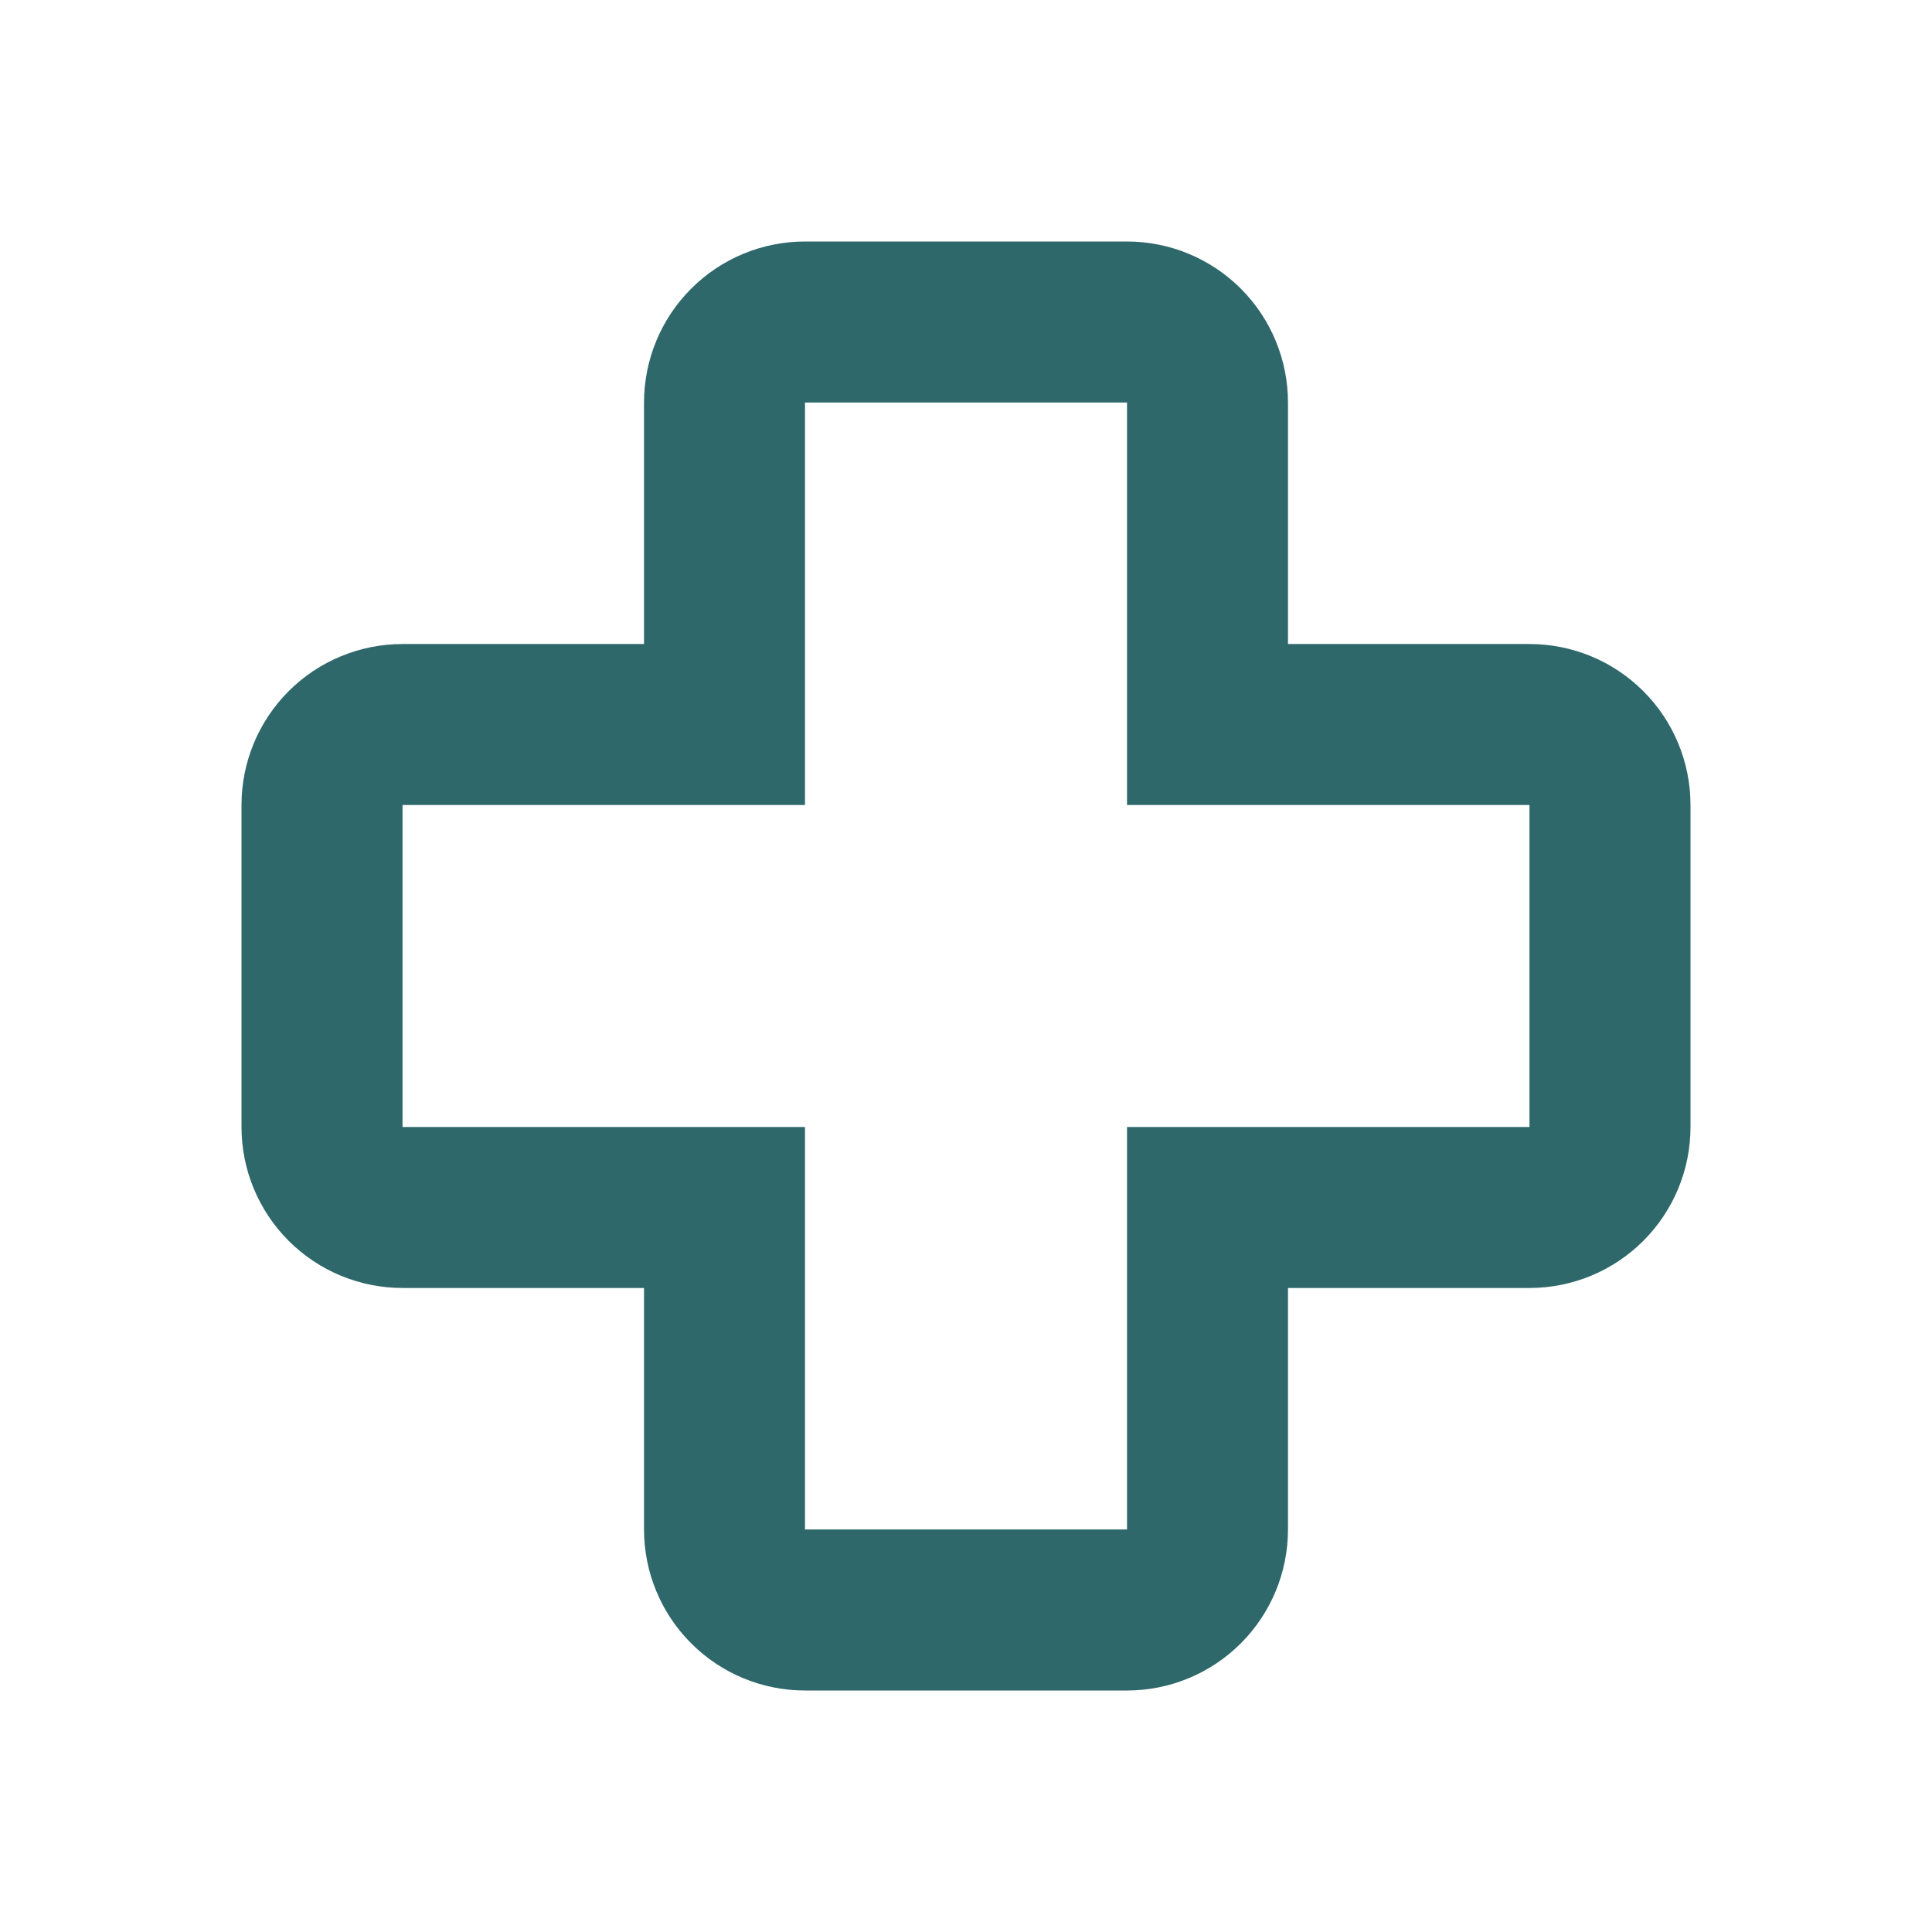 <svg width="32" height="32" viewBox="0 0 32 32" fill="none" xmlns="http://www.w3.org/2000/svg">
<path fill-rule="evenodd" clip-rule="evenodd" d="M10.667 6.667C10.667 5.959 10.948 5.281 11.448 4.781C11.948 4.281 12.626 4 13.333 4H18.667C19.374 4 20.052 4.281 20.552 4.781C21.052 5.281 21.333 5.959 21.333 6.667V10.667H25.333C26.041 10.667 26.719 10.948 27.219 11.448C27.719 11.948 28 12.626 28 13.333V18.667C28 19.374 27.719 20.052 27.219 20.552C26.719 21.052 26.041 21.333 25.333 21.333H21.333V25.333C21.333 26.041 21.052 26.719 20.552 27.219C20.052 27.719 19.374 28 18.667 28H13.333C12.626 28 11.948 27.719 11.448 27.219C10.948 26.719 10.667 26.041 10.667 25.333V21.333H6.667C5.959 21.333 5.281 21.052 4.781 20.552C4.281 20.052 4 19.374 4 18.667V13.333C4 12.626 4.281 11.948 4.781 11.448C5.281 10.948 5.959 10.667 6.667 10.667H10.667V6.667ZM18.667 6.667H13.333V13.333H6.667V18.667H13.333V25.333H18.667V18.667H25.333V13.333H18.667V6.667Z" fill="#2F686A"/>
</svg>
